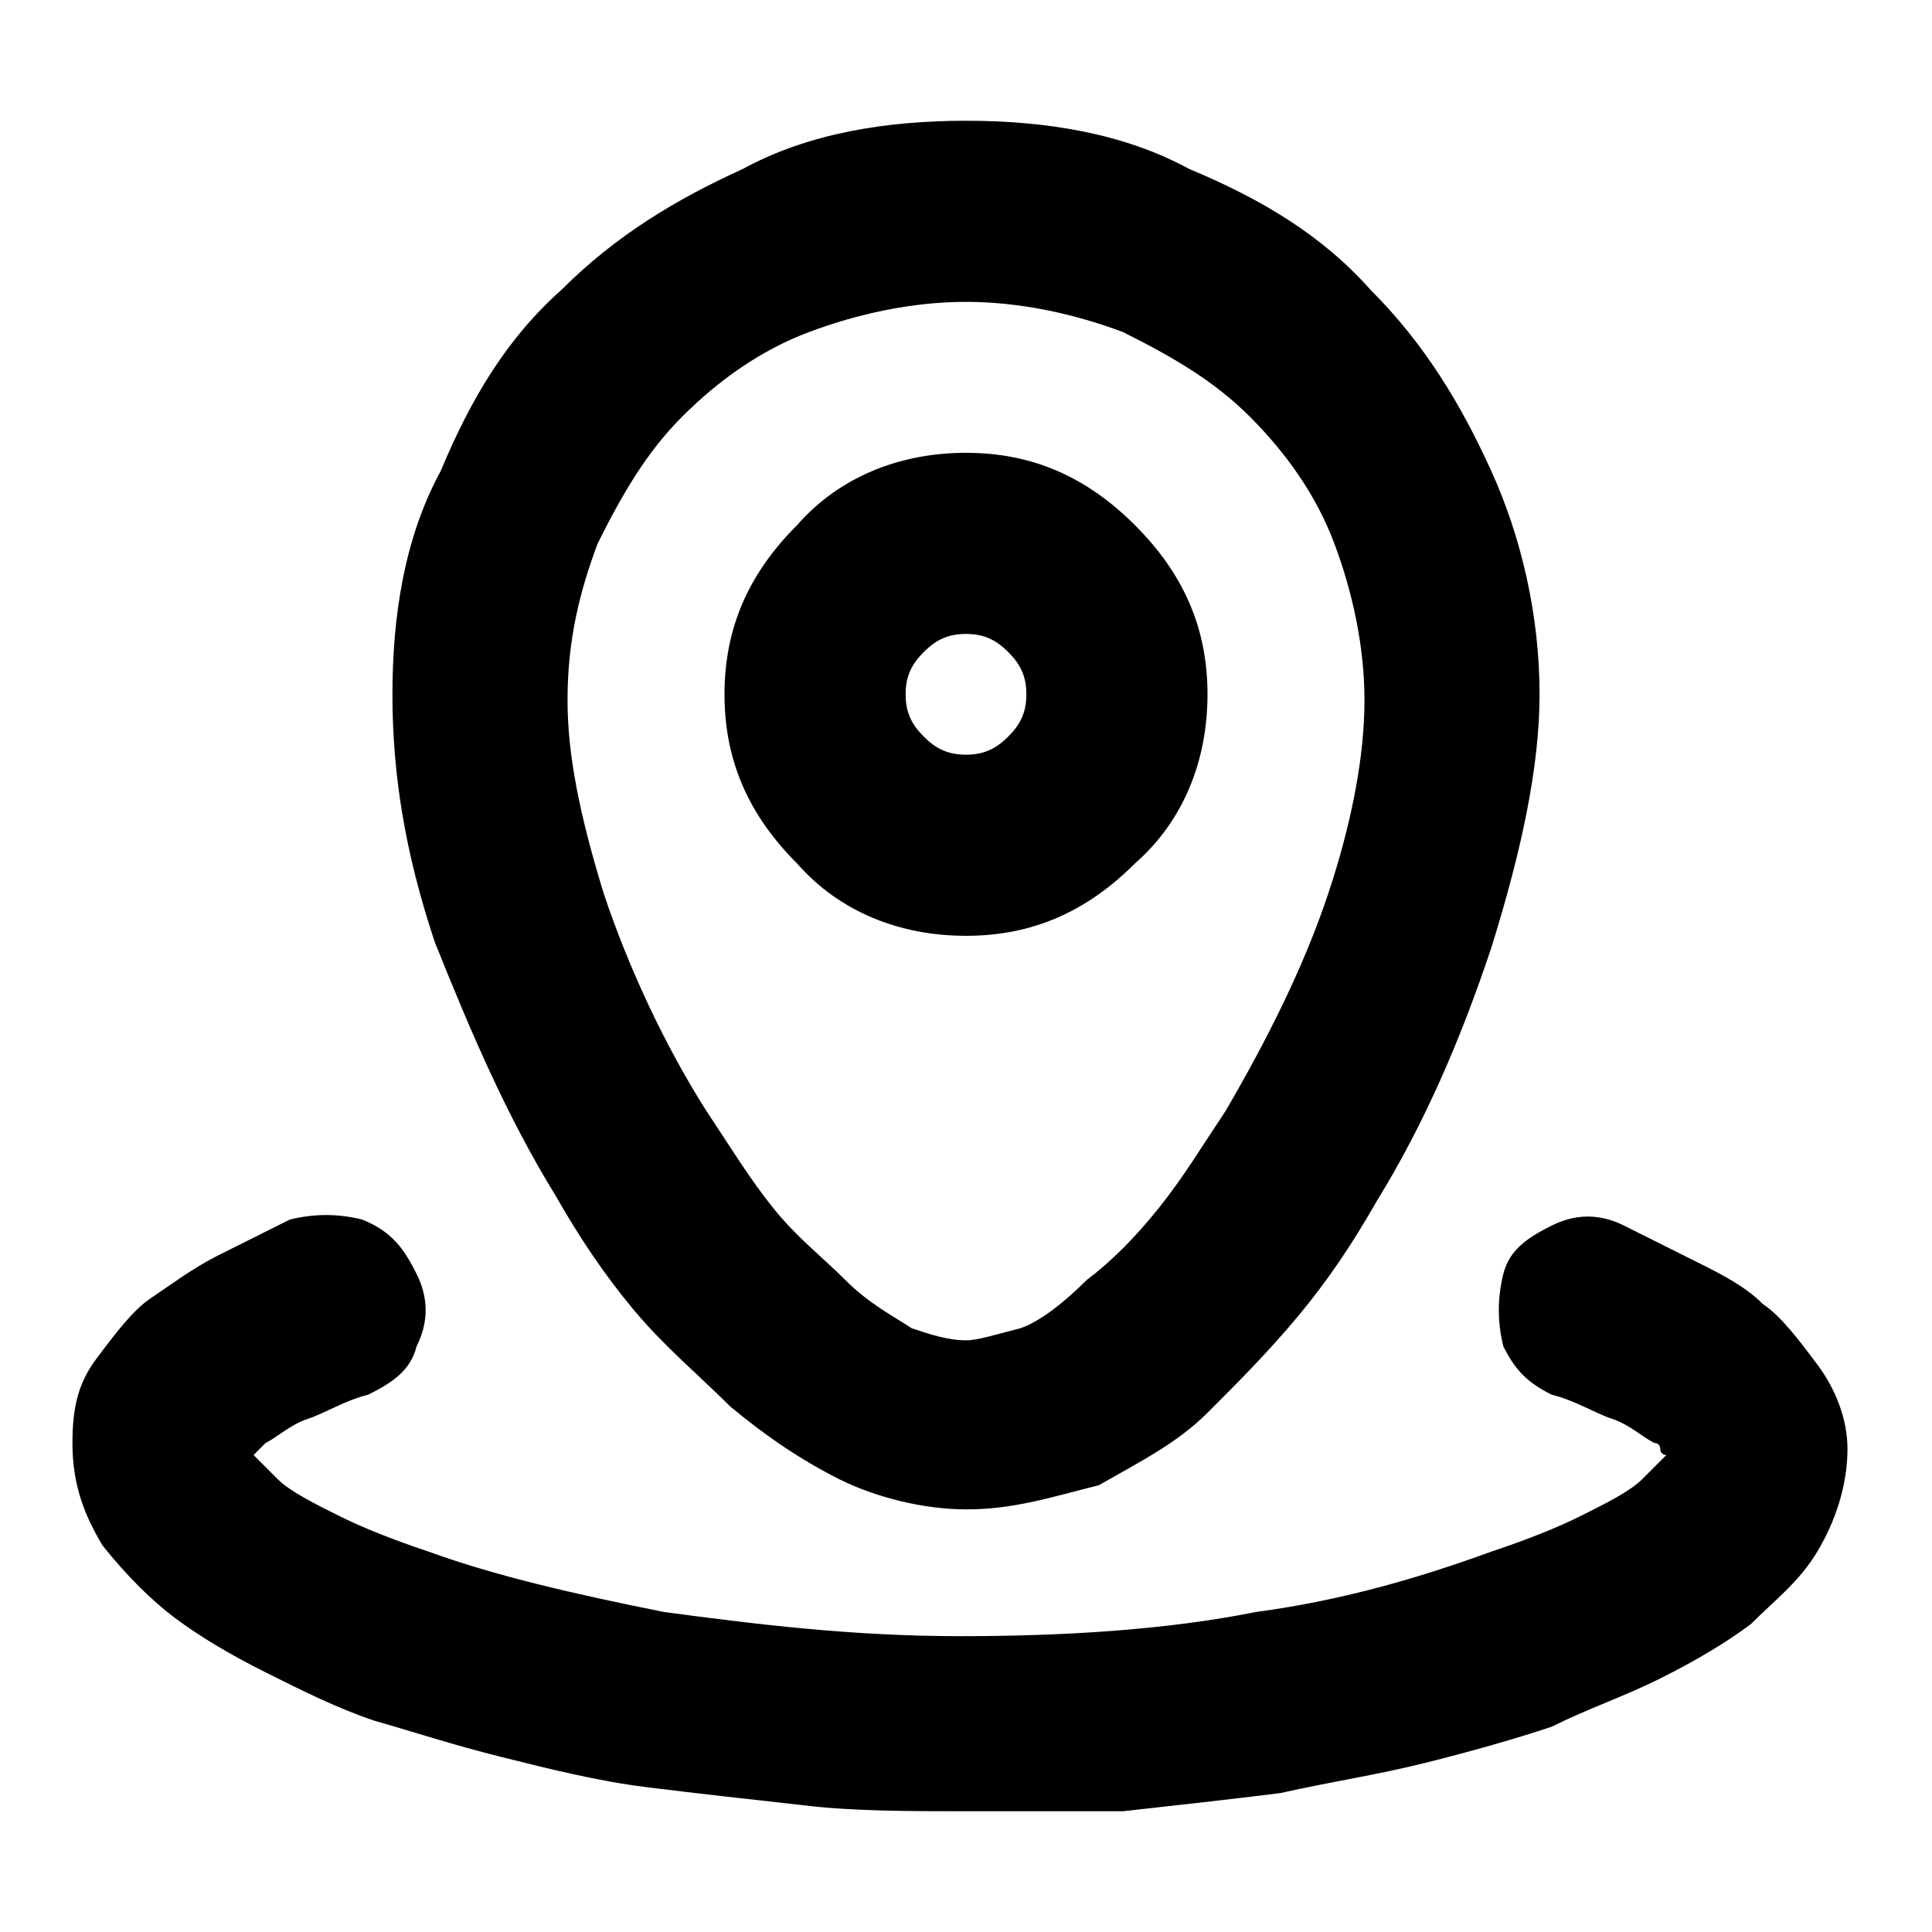 <?xml version="1.0" encoding="UTF-8"?> <svg xmlns="http://www.w3.org/2000/svg" xmlns:xlink="http://www.w3.org/1999/xlink" version="1.1" id="Layer_1" x="0px" y="0px" viewBox="0 0 32 32" style="enable-background:new 0 0 32 32;" xml:space="preserve"> <path d="M16,7.5c1.1,0,2,0.4,2.8,1.2c0.8,0.8,1.2,1.7,1.2,2.8c0,1.1-0.4,2.1-1.2,2.8c-0.8,0.8-1.7,1.2-2.8,1.2 c-1.1,0-2.1-0.4-2.8-1.2c-0.8-0.8-1.2-1.7-1.2-2.8c0-1.1,0.4-2,1.2-2.8C13.9,7.9,14.9,7.5,16,7.5z M15,11.5c0,0.3,0.1,0.5,0.3,0.7 c0.2,0.2,0.4,0.3,0.7,0.3c0.3,0,0.5-0.1,0.7-0.3c0.2-0.2,0.3-0.4,0.3-0.7s-0.1-0.5-0.3-0.7c-0.2-0.2-0.4-0.3-0.7-0.3 c-0.3,0-0.5,0.1-0.7,0.3C15.1,11,15,11.2,15,11.5z M6.5,11.5c0-1.3,0.2-2.6,0.8-3.7c0.5-1.2,1.1-2.2,2-3c0.9-0.9,1.9-1.5,3-2 C13.4,2.2,14.7,2,16,2c1.3,0,2.6,0.2,3.7,0.8c1.2,0.5,2.2,1.1,3,2c0.9,0.9,1.5,1.9,2,3c0.5,1.1,0.8,2.4,0.8,3.7 c0,1.2-0.3,2.6-0.8,4.2c-0.5,1.5-1.1,2.9-1.9,4.2c-0.4,0.7-0.8,1.3-1.3,1.9c-0.5,0.6-1,1.1-1.5,1.6c-0.5,0.5-1.1,0.8-1.8,1.2 C17.4,24.8,16.8,25,16,25c-0.7,0-1.5-0.2-2.1-0.5c-0.6-0.3-1.2-0.7-1.8-1.2c-0.5-0.5-1.1-1-1.6-1.6c-0.5-0.6-0.9-1.2-1.3-1.9 c-0.8-1.3-1.4-2.7-2-4.2C6.7,14.1,6.5,12.8,6.5,11.5z M16,5c-0.9,0-1.8,0.2-2.6,0.5c-0.8,0.3-1.5,0.8-2.1,1.4 c-0.6,0.6-1,1.3-1.4,2.1c-0.3,0.8-0.5,1.6-0.5,2.6c0,0.9,0.2,1.9,0.6,3.2c0.4,1.2,1,2.5,1.7,3.6c0.4,0.6,0.7,1.1,1.1,1.6 c0.4,0.5,0.8,0.8,1.2,1.2c0.4,0.4,0.8,0.6,1.1,0.8c0.3,0.1,0.6,0.2,0.9,0.2c0.2,0,0.5-0.1,0.9-0.2c0.3-0.1,0.7-0.4,1.1-0.8 c0.4-0.3,0.8-0.7,1.2-1.2c0.4-0.5,0.7-1,1.1-1.6c0.7-1.2,1.3-2.4,1.7-3.6c0.4-1.2,0.6-2.3,0.6-3.2c0-0.9-0.2-1.8-0.5-2.6 c-0.3-0.8-0.8-1.5-1.4-2.1c-0.6-0.6-1.3-1-2.1-1.4C17.8,5.2,16.9,5,16,5z M6.9,21.1c0.2,0.4,0.2,0.8,0,1.2c-0.1,0.4-0.4,0.6-0.8,0.8 c-0.4,0.1-0.7,0.3-1,0.4c-0.3,0.1-0.5,0.3-0.7,0.4c0,0-0.1,0.1-0.1,0.1c0,0,0,0-0.1,0.1c0,0,0.1,0.1,0.2,0.2 c0.1,0.1,0.1,0.1,0.2,0.2c0.2,0.2,0.6,0.4,1,0.6c0.4,0.2,0.9,0.4,1.5,0.6c1.1,0.4,2.4,0.7,3.9,1c1.5,0.2,3.1,0.4,4.9,0.4 c1.7,0,3.4-0.1,4.9-0.4c1.5-0.2,2.8-0.6,3.9-1c0.6-0.2,1.1-0.4,1.5-0.6c0.4-0.2,0.8-0.4,1-0.6c0.1-0.1,0.2-0.2,0.2-0.2 c0.1-0.1,0.1-0.1,0.2-0.2c0,0-0.1,0-0.1-0.1c0,0,0-0.1-0.1-0.1c-0.2-0.1-0.4-0.3-0.7-0.4c-0.3-0.1-0.6-0.3-1-0.4 c-0.4-0.2-0.6-0.4-0.8-0.8c-0.1-0.4-0.1-0.8,0-1.2c0.1-0.4,0.4-0.6,0.8-0.8c0.4-0.2,0.8-0.2,1.2,0c0.4,0.2,0.8,0.4,1.2,0.6 c0.4,0.2,0.8,0.4,1.1,0.7c0.3,0.2,0.6,0.6,0.9,1c0.3,0.4,0.5,0.9,0.5,1.4c0,0.6-0.2,1.2-0.5,1.7c-0.3,0.5-0.7,0.8-1.1,1.2 c-0.4,0.3-0.9,0.6-1.5,0.9c-0.6,0.3-1.2,0.5-1.8,0.8c-0.6,0.2-1.3,0.4-2.1,0.6s-1.5,0.3-2.4,0.5c-0.8,0.1-1.7,0.2-2.6,0.3 C17.9,30,16.9,30,16,30c-0.9,0-1.9,0-2.7-0.1c-0.9-0.1-1.8-0.2-2.6-0.3c-0.8-0.1-1.6-0.3-2.4-0.5s-1.4-0.4-2.1-0.6 c-0.6-0.2-1.2-0.5-1.8-0.8c-0.6-0.3-1.1-0.6-1.5-0.9c-0.4-0.3-0.8-0.7-1.2-1.2c-0.3-0.5-0.5-1-0.5-1.7c0-0.6,0.1-1,0.4-1.4 c0.3-0.4,0.6-0.8,0.9-1c0.3-0.2,0.7-0.5,1.1-0.7c0.4-0.2,0.8-0.4,1.2-0.6c0.4-0.1,0.8-0.1,1.2,0C6.5,20.4,6.7,20.7,6.9,21.1z"></path> </svg> 